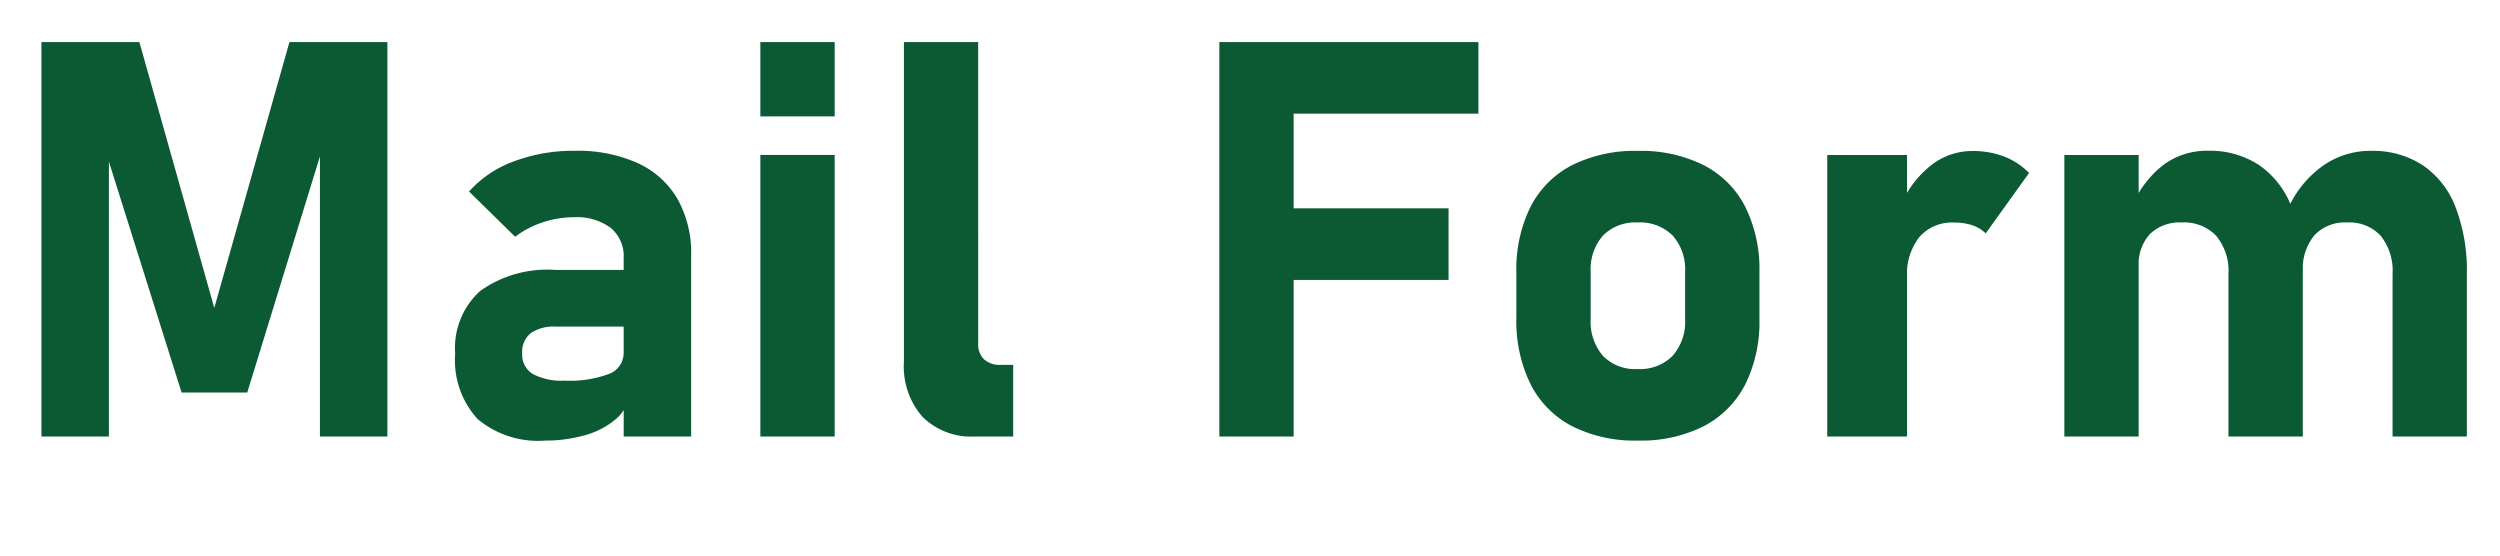 <svg xmlns="http://www.w3.org/2000/svg" width="126" height="28" viewBox="0 0 126 28">
  <g id="グループ_583" data-name="グループ 583" transform="translate(-537 -620)">
    <path id="パス_2754" data-name="パス 2754" d="M-48.412-19.879h4.936V0h-3.4V-15.436l.137.875-3.8,12.346h-3.309l-3.8-12.072.137-1.148V0h-3.4V-19.879h4.936L-52.2-6.48ZM-31.568-9a1.843,1.843,0,0,0-.656-1.518,2.878,2.878,0,0,0-1.859-.533,4.944,4.944,0,0,0-1.572.26,4.634,4.634,0,0,0-1.381.725l-2.324-2.283a5.589,5.589,0,0,1,2.242-1.511,8.491,8.491,0,0,1,3.09-.54,7.359,7.359,0,0,1,3.172.622,4.467,4.467,0,0,1,2,1.8,5.561,5.561,0,0,1,.69,2.851V0h-3.4ZM-35.52.205A4.746,4.746,0,0,1-38.931-.882a4.39,4.39,0,0,1-1.128-3.3,3.874,3.874,0,0,1,1.265-3.158A5.823,5.823,0,0,1-35-8.395h3.555l.191,2.857h-3.732a2.027,2.027,0,0,0-1.271.335,1.219,1.219,0,0,0-.424,1.019,1.134,1.134,0,0,0,.533,1.032,3.086,3.086,0,0,0,1.613.335A5.544,5.544,0,0,0-32.3-3.158a1.121,1.121,0,0,0,.731-1.066l.287,2.064a1.937,1.937,0,0,1-.7,1.3,4.07,4.07,0,0,1-1.559.8A7.182,7.182,0,0,1-35.52.205Zm10.842-20.084h3.746v3.746h-3.746Zm0,5.688h3.746V0h-3.746Zm10.979,9.5a1.053,1.053,0,0,0,.294.8,1.171,1.171,0,0,0,.841.28h.629V0H-13.85A3.5,3.5,0,0,1-16.5-.984a3.85,3.85,0,0,1-.943-2.775V-19.879H-13.7ZM-1.545-19.879H2.2V0H-1.545ZM-.178-11.5H10.008v3.609H-.178Zm0-8.381H11.512v3.609H-.178ZM19.551.205A7.026,7.026,0,0,1,16.235-.52a4.853,4.853,0,0,1-2.092-2.112,7.2,7.2,0,0,1-.718-3.343V-8.285a7.05,7.05,0,0,1,.718-3.3,4.831,4.831,0,0,1,2.092-2.092,7.082,7.082,0,0,1,3.315-.718,7.082,7.082,0,0,1,3.315.718,4.831,4.831,0,0,1,2.092,2.092,7.05,7.05,0,0,1,.718,3.3v2.352a7.082,7.082,0,0,1-.718,3.315,4.87,4.87,0,0,1-2.092,2.1A7.026,7.026,0,0,1,19.551.205ZM19.537-3.4A2.314,2.314,0,0,0,21.3-4.067a2.6,2.6,0,0,0,.629-1.866V-8.285a2.56,2.56,0,0,0-.629-1.846,2.327,2.327,0,0,0-1.764-.656,2.286,2.286,0,0,0-1.743.656,2.577,2.577,0,0,0-.622,1.846v2.352a2.641,2.641,0,0,0,.615,1.866A2.269,2.269,0,0,0,19.537-3.4Zm9.557-10.787h4.02V0h-4.02Zm7.984,3.951a1.728,1.728,0,0,0-.67-.41,2.807,2.807,0,0,0-.916-.137,2.18,2.18,0,0,0-1.757.731,3.038,3.038,0,0,0-.622,2.03l-.287-3.691a5.067,5.067,0,0,1,1.524-1.976,3.348,3.348,0,0,1,2.058-.7,4.385,4.385,0,0,1,1.606.28,3.509,3.509,0,0,1,1.251.827ZM57.586-8.189a2.818,2.818,0,0,0-.595-1.921,2.128,2.128,0,0,0-1.688-.677,2.113,2.113,0,0,0-1.661.649A2.665,2.665,0,0,0,53.061-8.3l-.7-3.281a5.293,5.293,0,0,1,1.743-2.085,4.142,4.142,0,0,1,2.386-.731,4.611,4.611,0,0,1,2.618.725,4.494,4.494,0,0,1,1.654,2.119,8.879,8.879,0,0,1,.567,3.35V0H57.586Zm-16.543-6h3.746V0H41.043Zm8.271,6A2.756,2.756,0,0,0,48.7-10.11a2.227,2.227,0,0,0-1.736-.677,2.143,2.143,0,0,0-1.606.581,2.24,2.24,0,0,0-.567,1.634L44.5-11.717a5.137,5.137,0,0,1,1.572-2,3.674,3.674,0,0,1,2.215-.684,4.5,4.5,0,0,1,2.577.725A4.487,4.487,0,0,1,52.5-11.553a8.976,8.976,0,0,1,.561,3.35V0H49.314Z" transform="translate(600 642)" fill="#0c5a34"/>
    <rect id="長方形_696" data-name="長方形 696" width="126" height="28" transform="translate(537 620)" fill="none"/>
  </g>
</svg>
